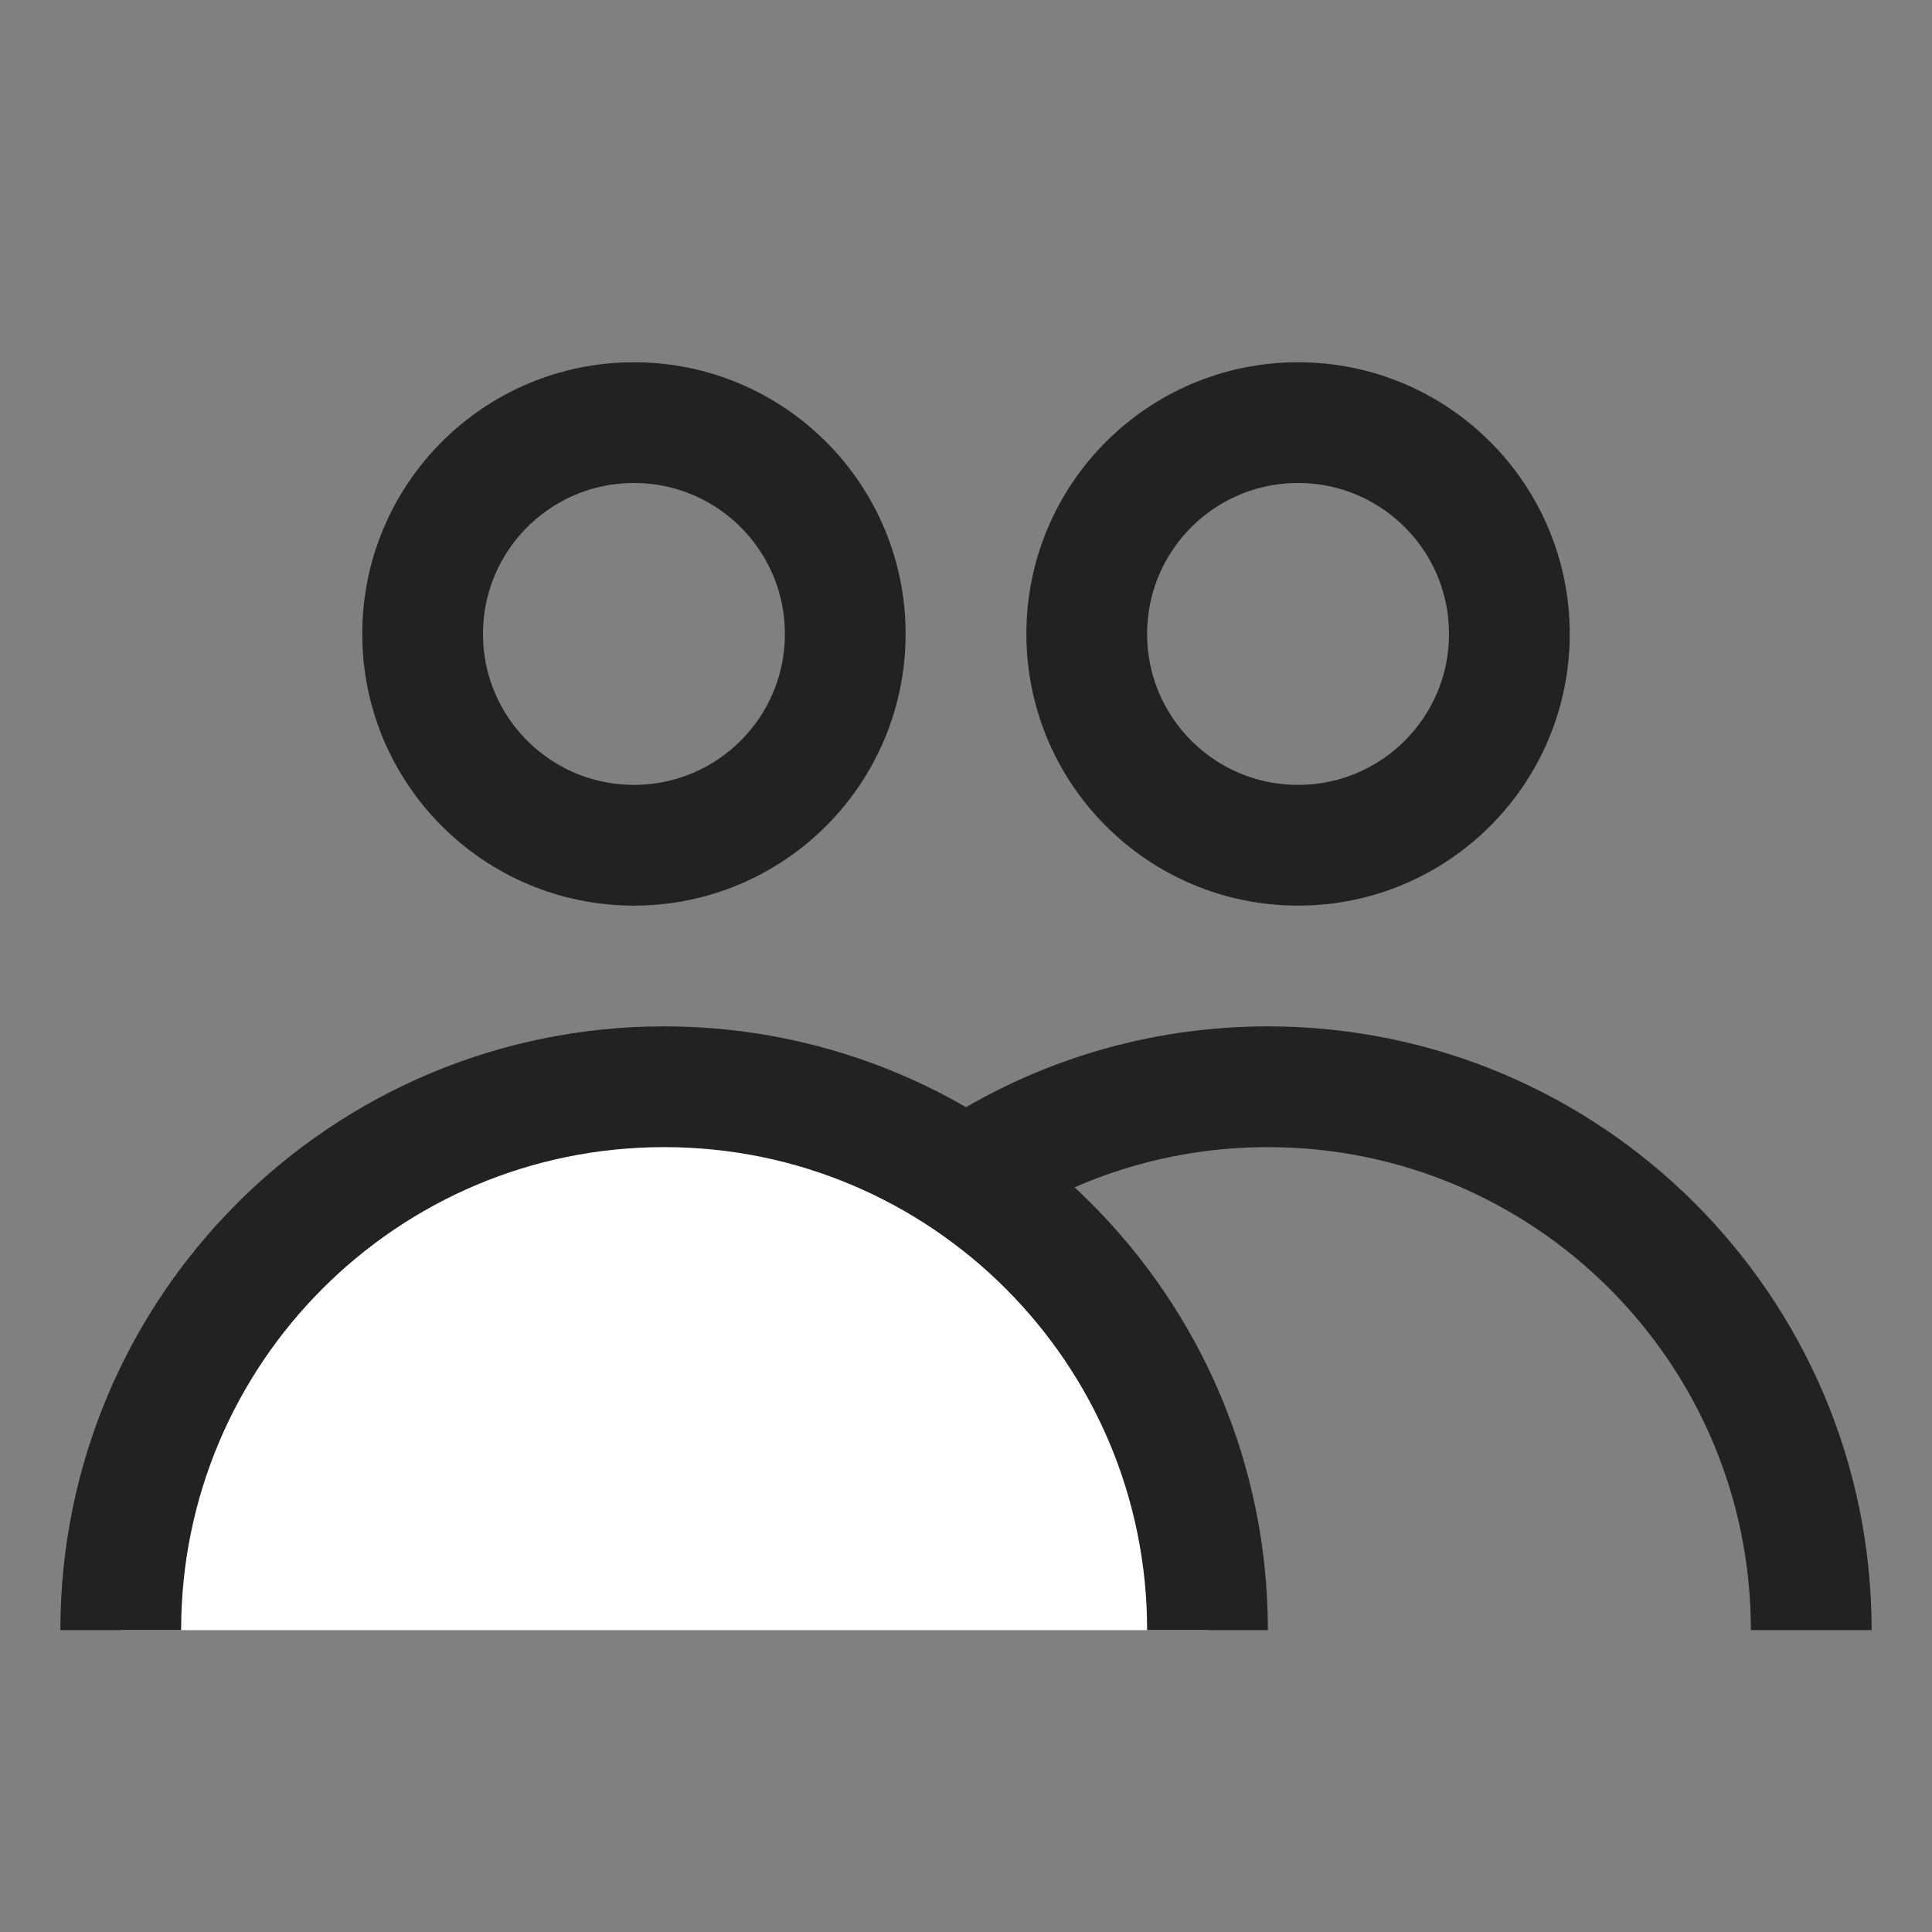 <svg width="24" height="24" viewBox="0 0 24 24" fill="none" xmlns="http://www.w3.org/2000/svg"><rect x="0" y="0" width="24" height="24" fill="#808080" stroke="none"/> <g id="[ â Icon Swap]"><g id="Vector"><path fill-rule="evenodd" clip-rule="evenodd" d="M15 20.25C15 16.522 11.978 13.5 8.25 13.5C4.522 13.5 1.5 16.522 1.5 20.25" fill="white"></path> <path d="M15 20.25C15 16.522 11.978 13.5 8.25 13.5C4.522 13.5 1.5 16.522 1.5 20.25" stroke="#222222" stroke-width="1.5"></path> </g> <path id="Vector_2" d="M22.5 20.25C22.5 16.522 19.478 13.5 15.75 13.5C14.401 13.5 13.145 13.896 12.091 14.577" stroke="#222222" stroke-width="1.5"></path> <path id="Vector_3" d="M7.875 10.5C9.325 10.5 10.5 9.325 10.5 7.875C10.5 6.425 9.325 5.25 7.875 5.25C6.425 5.25 5.25 6.425 5.25 7.875C5.25 9.325 6.425 10.5 7.875 10.5Z" stroke="#222222" stroke-width="1.5" stroke-linejoin="round"></path><path id="Vector_4" d="M16.125 10.5C17.575 10.5 18.75 9.325 18.75 7.875C18.75 6.425 17.575 5.25 16.125 5.25C14.675 5.25 13.5 6.425 13.5 7.875C13.5 9.325 14.675 10.5 16.125 10.5Z" stroke="#222222" stroke-width="1.5" stroke-linejoin="round"></path></g></svg>